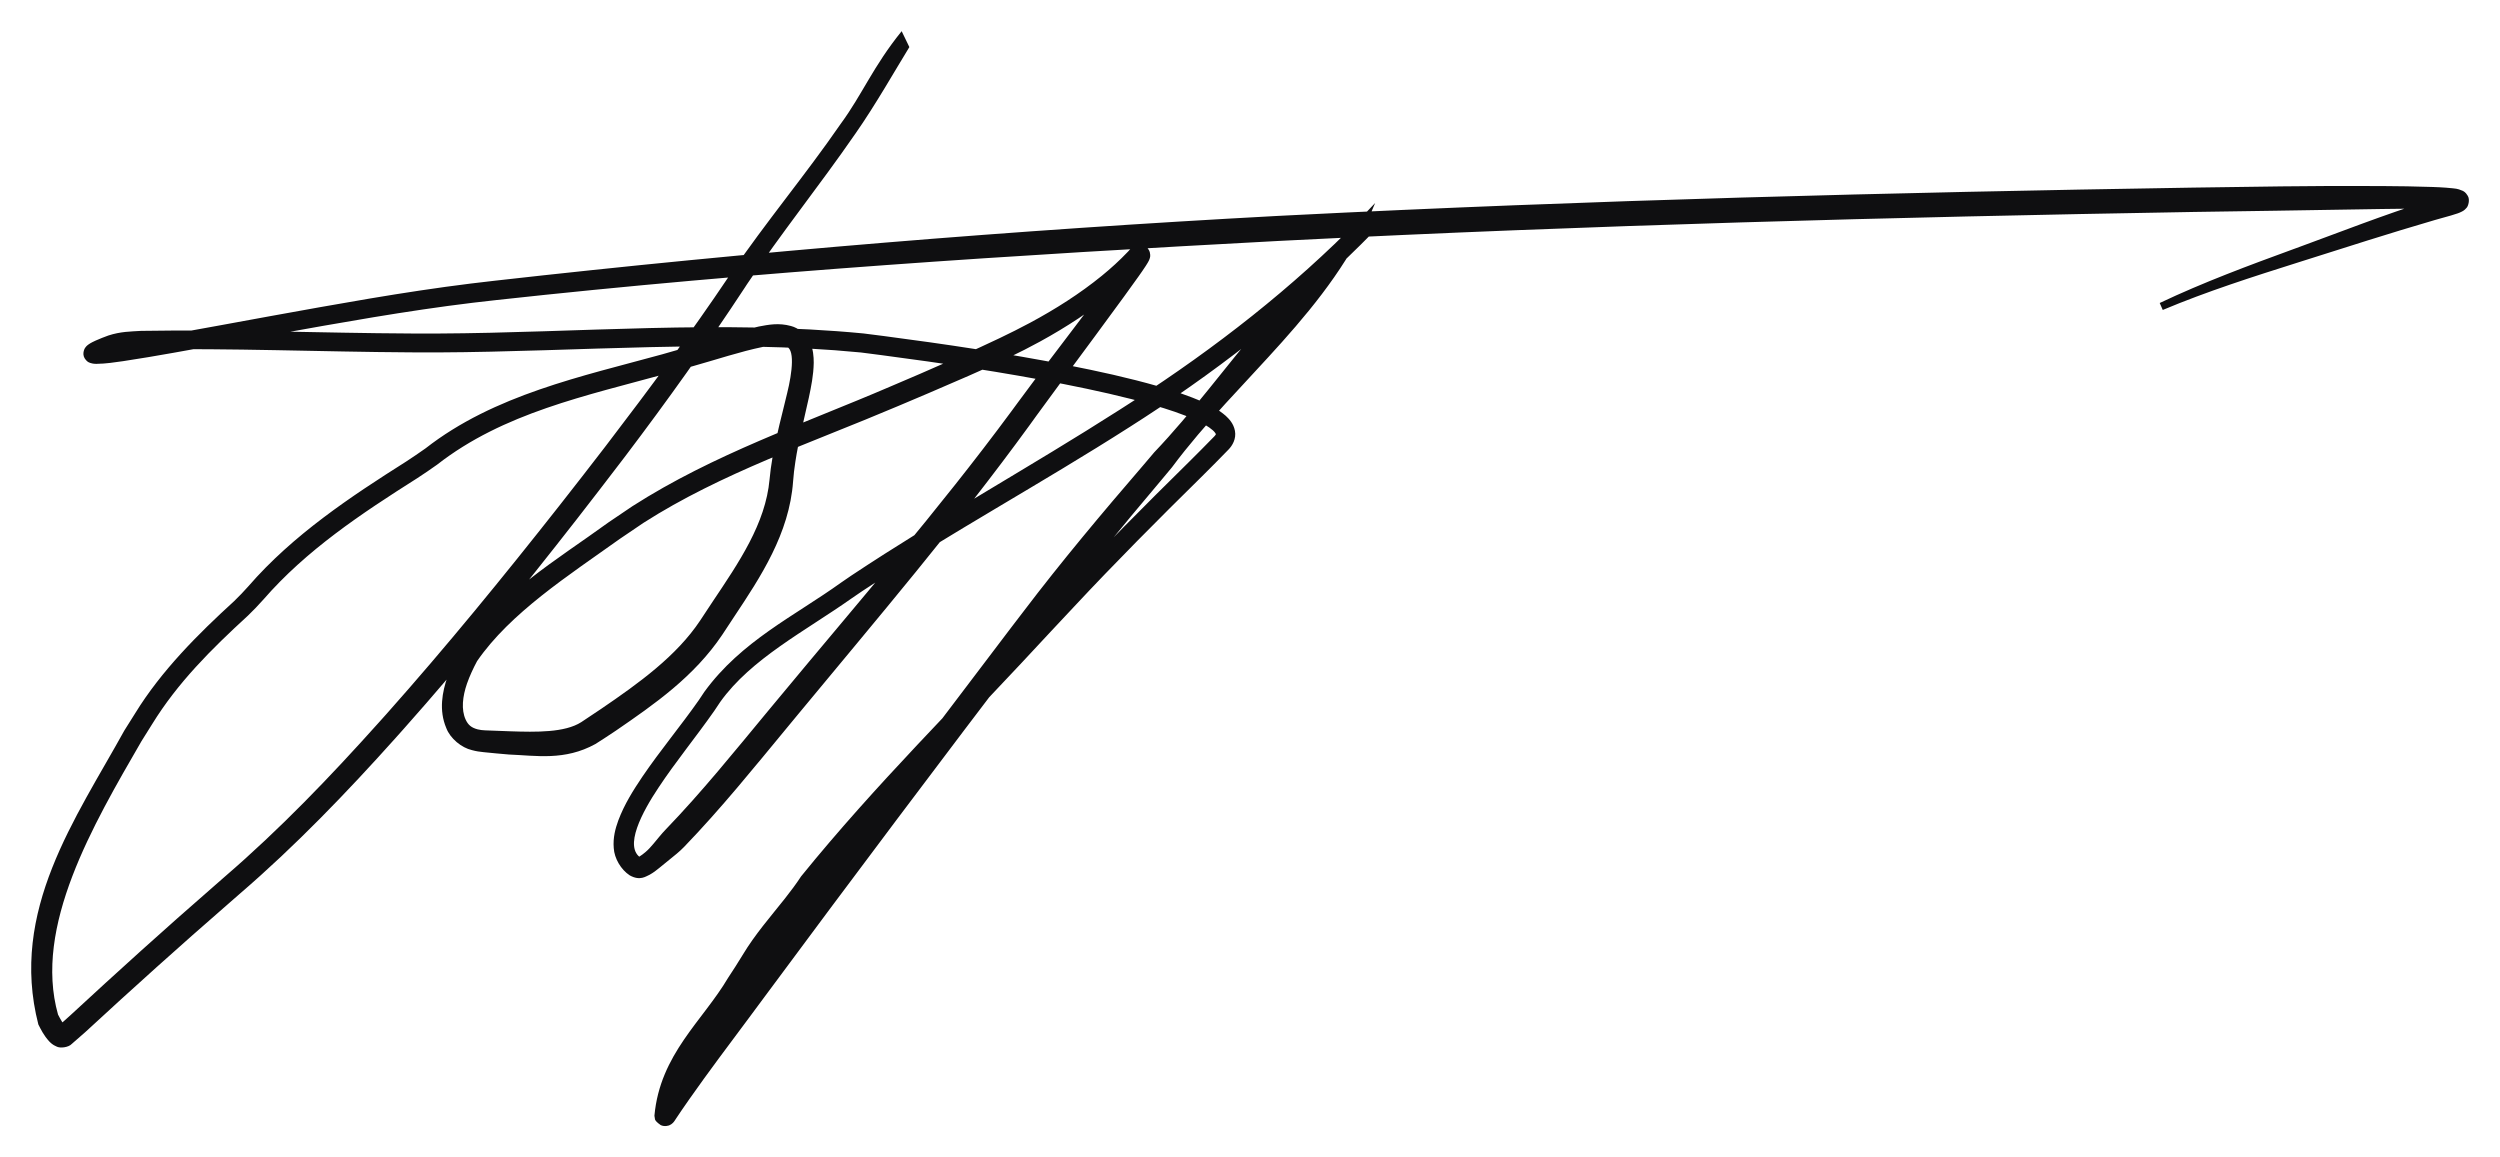 <?xml version="1.0" encoding="UTF-8"?> <svg xmlns="http://www.w3.org/2000/svg" viewBox="0 0 80.18 37.12" data-guides="{&quot;vertical&quot;:[],&quot;horizontal&quot;:[]}"><defs></defs><path fill="#0F0F11" stroke="none" fill-opacity="1" stroke-width="1" stroke-opacity="1" id="tSvg3564a87cb" title="Path 2" d="M29.165 1.51C29.083 1.34 29.001 1.17 28.918 1C27.995 2.143 27.664 3.014 26.971 3.961C26.964 3.971 26.958 3.98 26.951 3.989C25.834 5.608 24.567 7.119 23.437 8.775C23.415 8.808 23.393 8.841 23.371 8.873C22.154 10.686 20.841 12.454 19.511 14.194C19.469 14.25 19.426 14.306 19.383 14.362C18.905 14.983 18.424 15.603 17.939 16.219C16.148 18.494 14.317 20.738 12.398 22.896C12.316 22.988 12.233 23.08 12.151 23.171C10.587 24.917 8.982 26.59 7.213 28.114C7.095 28.219 6.976 28.322 6.856 28.427C5.299 29.781 3.757 31.175 2.251 32.568C2.112 32.694 1.974 32.819 1.834 32.942C1.865 32.895 2.041 32.872 2.074 32.902C2.115 32.921 2.101 32.92 2.09 32.906C2.026 32.842 1.935 32.685 1.861 32.539C1.066 29.72 2.985 26.456 4.538 23.77C4.651 23.586 4.762 23.41 4.878 23.227C5.699 21.894 6.77 20.828 7.957 19.74C8.125 19.577 8.29 19.407 8.448 19.228C9.824 17.645 11.572 16.483 13.381 15.337C13.595 15.197 13.809 15.053 14.02 14.902C16.147 13.242 18.783 12.697 21.408 11.973C21.681 11.897 21.951 11.821 22.228 11.742C22.985 11.53 23.743 11.275 24.467 11.126C24.732 11.074 25.003 11.049 25.171 11.105C25.518 11.123 25.405 11.963 25.248 12.6C25.09 13.274 24.895 13.967 24.773 14.689C24.734 14.915 24.702 15.144 24.681 15.377C24.554 16.792 23.695 18.043 22.851 19.303C22.719 19.5 22.587 19.699 22.456 19.901C21.7 21.039 20.487 21.913 19.284 22.732C19.072 22.875 18.858 23.018 18.643 23.16C18.115 23.499 17.194 23.482 16.365 23.454C16.1 23.443 15.833 23.435 15.563 23.424C15.476 23.421 15.393 23.411 15.319 23.392C15.122 23.339 15.016 23.256 14.934 23.078C14.787 22.759 14.835 22.334 14.978 21.923C15.062 21.682 15.174 21.442 15.3 21.205C16.366 19.657 18.228 18.461 19.88 17.282C20.132 17.109 20.385 16.938 20.639 16.768C23.127 15.175 26.025 14.204 28.804 13.023C29.128 12.888 29.451 12.751 29.774 12.612C30.636 12.24 31.503 11.875 32.36 11.464C32.696 11.303 33.029 11.134 33.357 10.954C34.2 10.492 35.005 9.965 35.757 9.354C36.064 9.103 36.362 8.835 36.641 8.545C36.666 8.518 36.687 8.497 36.703 8.482C36.71 8.469 36.793 8.419 36.682 8.484C36.665 8.49 36.67 8.492 36.617 8.505C36.578 8.512 36.508 8.521 36.417 8.481C36.325 8.443 36.256 8.344 36.24 8.279C36.208 8.145 36.236 8.123 36.233 8.118C36.235 8.108 36.237 8.1 36.239 8.094C36.246 8.071 36.249 8.068 36.248 8.069C36.247 8.071 36.243 8.079 36.236 8.09C36.221 8.115 36.21 8.133 36.191 8.162C36.125 8.261 36.047 8.372 35.973 8.475C35.821 8.687 35.666 8.897 35.509 9.107C35.194 9.53 34.876 9.949 34.559 10.368C33.922 11.208 33.282 12.045 32.654 12.897C32.58 12.997 32.503 13.102 32.431 13.2C30.098 16.361 27.496 19.349 24.97 22.396C24.854 22.535 24.735 22.678 24.62 22.817C23.551 24.108 22.502 25.409 21.358 26.596C21.215 26.743 21.09 26.905 20.957 27.062C20.876 27.158 20.794 27.25 20.706 27.324C20.637 27.383 20.566 27.437 20.51 27.47C20.452 27.517 20.418 27.455 20.575 27.527C19.977 27.181 20.61 26.024 21.12 25.26C21.669 24.43 22.313 23.649 22.908 22.799C22.973 22.706 23.039 22.608 23.1 22.512C24.09 21.125 25.824 20.242 27.316 19.189C27.427 19.113 27.537 19.038 27.648 18.962C30.424 17.125 33.397 15.507 36.238 13.69C36.391 13.592 36.546 13.493 36.698 13.394C39.353 11.671 41.845 9.691 44.064 7.422C44.225 7.258 44.386 7.089 44.543 6.921C41.254 8.655 39.475 11.932 37.018 14.508C36.901 14.646 36.783 14.786 36.664 14.925C35.355 16.444 34.041 18.009 32.823 19.614C32.694 19.783 32.566 19.949 32.434 20.122C29.562 23.894 26.724 27.689 23.91 31.507C23.742 31.736 23.573 31.967 23.411 32.193C22.774 33.077 22.155 33.959 21.536 34.856C21.453 34.976 21.37 35.097 21.288 35.219C21.247 35.281 21.207 35.34 21.166 35.403C21.145 35.435 21.125 35.465 21.105 35.496C21.096 35.511 21.085 35.527 21.076 35.541C21.072 35.548 21.067 35.556 21.064 35.559C21.063 35.561 21.062 35.563 21.066 35.558C21.071 35.552 21.067 35.554 21.094 35.526C21.103 35.516 21.116 35.504 21.142 35.485C21.156 35.476 21.173 35.466 21.197 35.455C21.218 35.443 21.357 35.397 21.48 35.458C21.73 35.632 21.645 35.67 21.672 35.701C21.678 35.731 21.678 35.746 21.679 35.756C21.744 34.395 23.069 33.092 23.906 31.726C24.069 31.477 24.229 31.224 24.382 30.967C24.741 30.361 25.212 29.814 25.677 29.225C25.87 28.981 26.059 28.728 26.233 28.459C28.497 25.658 31.186 22.981 33.693 20.263C33.94 20 34.187 19.737 34.435 19.471C35.776 18.034 37.158 16.648 38.561 15.267C38.841 14.988 39.121 14.709 39.398 14.421C39.523 14.295 39.655 14.075 39.607 13.817C39.561 13.579 39.418 13.436 39.312 13.336C39.076 13.131 38.84 13.015 38.596 12.901C38.124 12.688 37.64 12.533 37.157 12.392C36.189 12.114 35.217 11.903 34.237 11.71C32.284 11.33 30.319 11.036 28.351 10.778C28.131 10.75 27.909 10.722 27.69 10.694C23.101 10.252 18.56 10.675 14.031 10.697C13.747 10.699 13.461 10.699 13.182 10.696C10.297 10.682 7.441 10.562 4.527 10.612C4.192 10.633 3.871 10.631 3.473 10.761C3.322 10.817 3.217 10.857 3.07 10.922C3.017 10.947 2.928 10.986 2.846 11.042C2.812 11.067 2.776 11.09 2.73 11.156C2.727 11.154 2.62 11.329 2.713 11.488C2.807 11.632 2.877 11.627 2.892 11.639C2.994 11.673 3.054 11.667 3.089 11.67C3.418 11.665 3.666 11.621 3.949 11.583C4.488 11.503 5.026 11.409 5.562 11.315C6.637 11.125 7.7 10.928 8.766 10.736C10.899 10.353 13.036 9.968 15.171 9.709C15.415 9.681 15.675 9.651 15.924 9.623C24.248 8.708 32.618 8.175 40.981 7.729C41.114 7.722 41.246 7.715 41.379 7.709C51.025 7.219 60.682 6.965 70.342 6.798C71.251 6.783 72.168 6.769 73.077 6.757C73.093 6.756 73.109 6.756 73.125 6.756C74.222 6.741 75.303 6.719 76.389 6.703C76.93 6.695 77.475 6.688 78.007 6.694C78.144 6.696 78.271 6.698 78.405 6.705C78.464 6.707 78.532 6.711 78.591 6.717C78.634 6.716 78.747 6.749 78.666 6.717C78.652 6.704 78.612 6.704 78.545 6.591C78.472 6.48 78.535 6.278 78.576 6.248C78.634 6.184 78.639 6.194 78.64 6.191C78.639 6.192 78.612 6.205 78.59 6.213C78.538 6.233 78.479 6.253 78.415 6.273C78.291 6.313 78.159 6.352 78.028 6.393C77.986 6.405 77.944 6.419 77.902 6.432C76.454 6.893 75.052 7.441 73.639 7.96C73.618 7.967 73.598 7.975 73.577 7.982C72.128 8.512 70.668 9.053 69.266 9.718C69.299 9.792 69.331 9.866 69.364 9.941C70.785 9.344 72.25 8.877 73.724 8.411C73.745 8.404 73.766 8.398 73.787 8.391C75.222 7.936 76.659 7.474 78.09 7.057C78.131 7.045 78.173 7.033 78.213 7.022C78.343 6.986 78.474 6.95 78.609 6.911C78.68 6.89 78.745 6.871 78.824 6.843C78.861 6.829 78.9 6.816 78.961 6.784C78.989 6.766 79.03 6.755 79.104 6.669C79.159 6.623 79.225 6.403 79.145 6.279C79.069 6.151 79.013 6.14 78.987 6.121C78.784 6.034 78.749 6.056 78.665 6.039C78.588 6.03 78.511 6.023 78.446 6.019C78.299 6.008 78.167 6.002 78.025 5.997C77.477 5.977 76.93 5.971 76.386 5.967C75.295 5.96 74.213 5.964 73.115 5.978C73.099 5.978 73.083 5.978 73.067 5.979C72.157 5.99 71.24 6.003 70.33 6.017C60.662 6.174 51 6.416 41.338 6.907C41.205 6.913 41.072 6.92 40.939 6.927C32.561 7.378 24.196 8.062 15.853 9.005C15.604 9.034 15.343 9.065 15.098 9.094C12.932 9.363 10.795 9.755 8.658 10.141C7.591 10.335 6.528 10.534 5.457 10.724C4.924 10.819 4.388 10.912 3.863 10.99C3.597 11.028 3.316 11.069 3.1 11.071C3.086 11.073 3.044 11.062 3.1 11.078C3.107 11.087 3.153 11.072 3.238 11.2C3.321 11.345 3.227 11.494 3.229 11.487C3.196 11.533 3.185 11.534 3.188 11.533C3.195 11.526 3.273 11.486 3.315 11.468C3.437 11.414 3.538 11.375 3.682 11.322C3.901 11.245 4.245 11.225 4.553 11.21C7.397 11.161 10.296 11.284 13.176 11.301C13.459 11.304 13.748 11.304 14.034 11.303C18.583 11.282 23.152 10.87 27.613 11.305C27.832 11.333 28.052 11.361 28.271 11.39C30.23 11.647 32.185 11.941 34.118 12.318C35.087 12.51 36.047 12.719 36.985 12.989C37.451 13.124 37.918 13.276 38.338 13.466C38.552 13.565 38.758 13.676 38.896 13.799C38.962 13.854 38.999 13.923 38.995 13.925C38.994 13.921 39.006 13.93 38.95 13.991C38.679 14.271 38.402 14.548 38.123 14.825C36.723 16.204 35.327 17.603 33.981 19.046C33.733 19.312 33.486 19.575 33.24 19.838C30.715 22.579 28.095 25.142 25.692 28.108C25.533 28.352 25.355 28.588 25.169 28.824C24.719 29.392 24.217 29.964 23.818 30.628C23.668 30.875 23.512 31.119 23.352 31.36C22.54 32.739 21.17 33.808 20.989 35.779C20.99 35.791 20.99 35.807 20.996 35.838C21.024 35.87 20.939 35.909 21.19 36.084C21.313 36.145 21.453 36.099 21.474 36.087C21.499 36.076 21.516 36.065 21.53 36.056C21.557 36.037 21.571 36.024 21.582 36.013C21.612 35.982 21.61 35.981 21.618 35.971C21.627 35.959 21.631 35.953 21.635 35.947C21.642 35.937 21.648 35.928 21.653 35.92C21.664 35.904 21.674 35.889 21.683 35.874C21.703 35.844 21.722 35.815 21.743 35.785C21.783 35.725 21.821 35.667 21.862 35.608C21.943 35.489 22.025 35.371 22.108 35.253C22.726 34.372 23.375 33.513 24.023 32.642C24.188 32.419 24.359 32.19 24.527 31.962C27.345 28.155 30.194 24.366 33.062 20.603C33.194 20.43 33.322 20.264 33.45 20.096C34.669 18.49 35.929 16.956 37.238 15.407C37.355 15.266 37.471 15.126 37.587 14.988C39.716 12.125 42.695 9.964 44.104 6.511C43.95 6.676 43.792 6.842 43.635 7.003C41.454 9.234 38.974 11.162 36.351 12.858C36.201 12.956 36.047 13.055 35.895 13.151C33.068 14.96 30.13 16.583 27.302 18.461C27.193 18.536 27.084 18.611 26.974 18.686C25.49 19.753 23.78 20.555 22.592 22.186C22.536 22.274 22.474 22.367 22.412 22.456C21.841 23.272 21.184 24.055 20.601 24.912C20.311 25.344 20.029 25.787 19.831 26.311C19.736 26.573 19.656 26.864 19.684 27.198C19.703 27.531 19.916 27.89 20.194 28.073C20.533 28.265 20.723 28.1 20.838 28.053C20.959 27.985 21.051 27.913 21.14 27.84C21.249 27.749 21.355 27.663 21.459 27.58C21.625 27.446 21.794 27.314 21.941 27.161C23.124 25.935 24.18 24.622 25.245 23.334C25.359 23.195 25.478 23.052 25.593 22.913C28.113 19.866 30.684 16.852 33.026 13.63C33.096 13.533 33.171 13.428 33.243 13.329C33.861 12.479 34.49 11.633 35.116 10.785C35.428 10.362 35.741 9.937 36.053 9.508C36.209 9.294 36.363 9.082 36.518 8.862C36.594 8.755 36.673 8.642 36.748 8.526C36.771 8.49 36.784 8.469 36.809 8.428C36.821 8.407 36.83 8.392 36.843 8.366C36.852 8.347 36.862 8.328 36.873 8.292C36.876 8.283 36.879 8.272 36.882 8.259C36.878 8.254 36.908 8.222 36.875 8.084C36.858 8.017 36.787 7.916 36.694 7.877C36.601 7.836 36.529 7.845 36.486 7.853C36.429 7.867 36.433 7.869 36.414 7.876C36.187 8.02 36.241 8.016 36.161 8.087C35.907 8.354 35.63 8.606 35.34 8.843C34.63 9.421 33.845 9.918 33.033 10.354C32.714 10.525 32.39 10.687 32.062 10.844C31.226 11.245 30.365 11.614 29.505 11.991C29.186 12.13 28.865 12.267 28.544 12.402C25.779 13.591 22.895 14.562 20.283 16.235C20.027 16.406 19.772 16.579 19.517 16.753C17.826 17.981 16.032 19.021 14.717 20.895C14.58 21.151 14.452 21.419 14.352 21.706C14.185 22.188 14.07 22.779 14.313 23.35C14.439 23.685 14.803 23.983 15.14 24.059C15.269 24.094 15.394 24.113 15.517 24.124C15.783 24.149 16.051 24.179 16.323 24.199C17.189 24.232 18.108 24.407 19.098 23.861C19.319 23.721 19.538 23.578 19.755 23.432C20.987 22.586 22.261 21.704 23.164 20.359C23.291 20.163 23.421 19.968 23.552 19.77C24.386 18.515 25.316 17.115 25.436 15.439C25.451 15.23 25.476 15.019 25.509 14.808C25.611 14.133 25.788 13.458 25.941 12.754C26.015 12.401 26.091 12.04 26.098 11.634C26.097 11.431 26.084 11.208 25.974 10.966C25.869 10.722 25.608 10.518 25.369 10.456C24.971 10.346 24.641 10.415 24.337 10.472C23.528 10.652 22.802 10.915 22.051 11.131C21.777 11.212 21.51 11.288 21.238 11.364C18.677 12.069 15.851 12.658 13.648 14.38C13.446 14.524 13.239 14.663 13.029 14.801C11.247 15.928 9.397 17.154 7.967 18.802C7.822 18.967 7.668 19.125 7.508 19.281C6.367 20.322 5.175 21.508 4.334 22.879C4.215 23.065 4.103 23.244 3.987 23.431C2.434 26.244 0.292 29.21 1.23 32.857C1.32 33.03 1.397 33.199 1.579 33.4C1.63 33.45 1.684 33.509 1.809 33.562C1.924 33.629 2.201 33.592 2.299 33.483C2.446 33.358 2.591 33.231 2.734 33.103C4.255 31.699 5.777 30.33 7.335 28.976C7.455 28.871 7.575 28.767 7.694 28.662C9.481 27.124 11.127 25.411 12.695 23.66C12.777 23.568 12.861 23.475 12.943 23.382C14.879 21.206 16.709 18.945 18.496 16.655C18.979 16.034 19.46 15.411 19.936 14.786C19.979 14.729 20.022 14.672 20.065 14.617C21.396 12.859 22.68 11.064 23.893 9.216C23.914 9.184 23.934 9.152 23.955 9.12C25.038 7.498 26.287 5.948 27.416 4.312C27.423 4.303 27.43 4.293 27.436 4.284C28.068 3.383 28.748 2.187 29.165 1.51Z"></path></svg> 